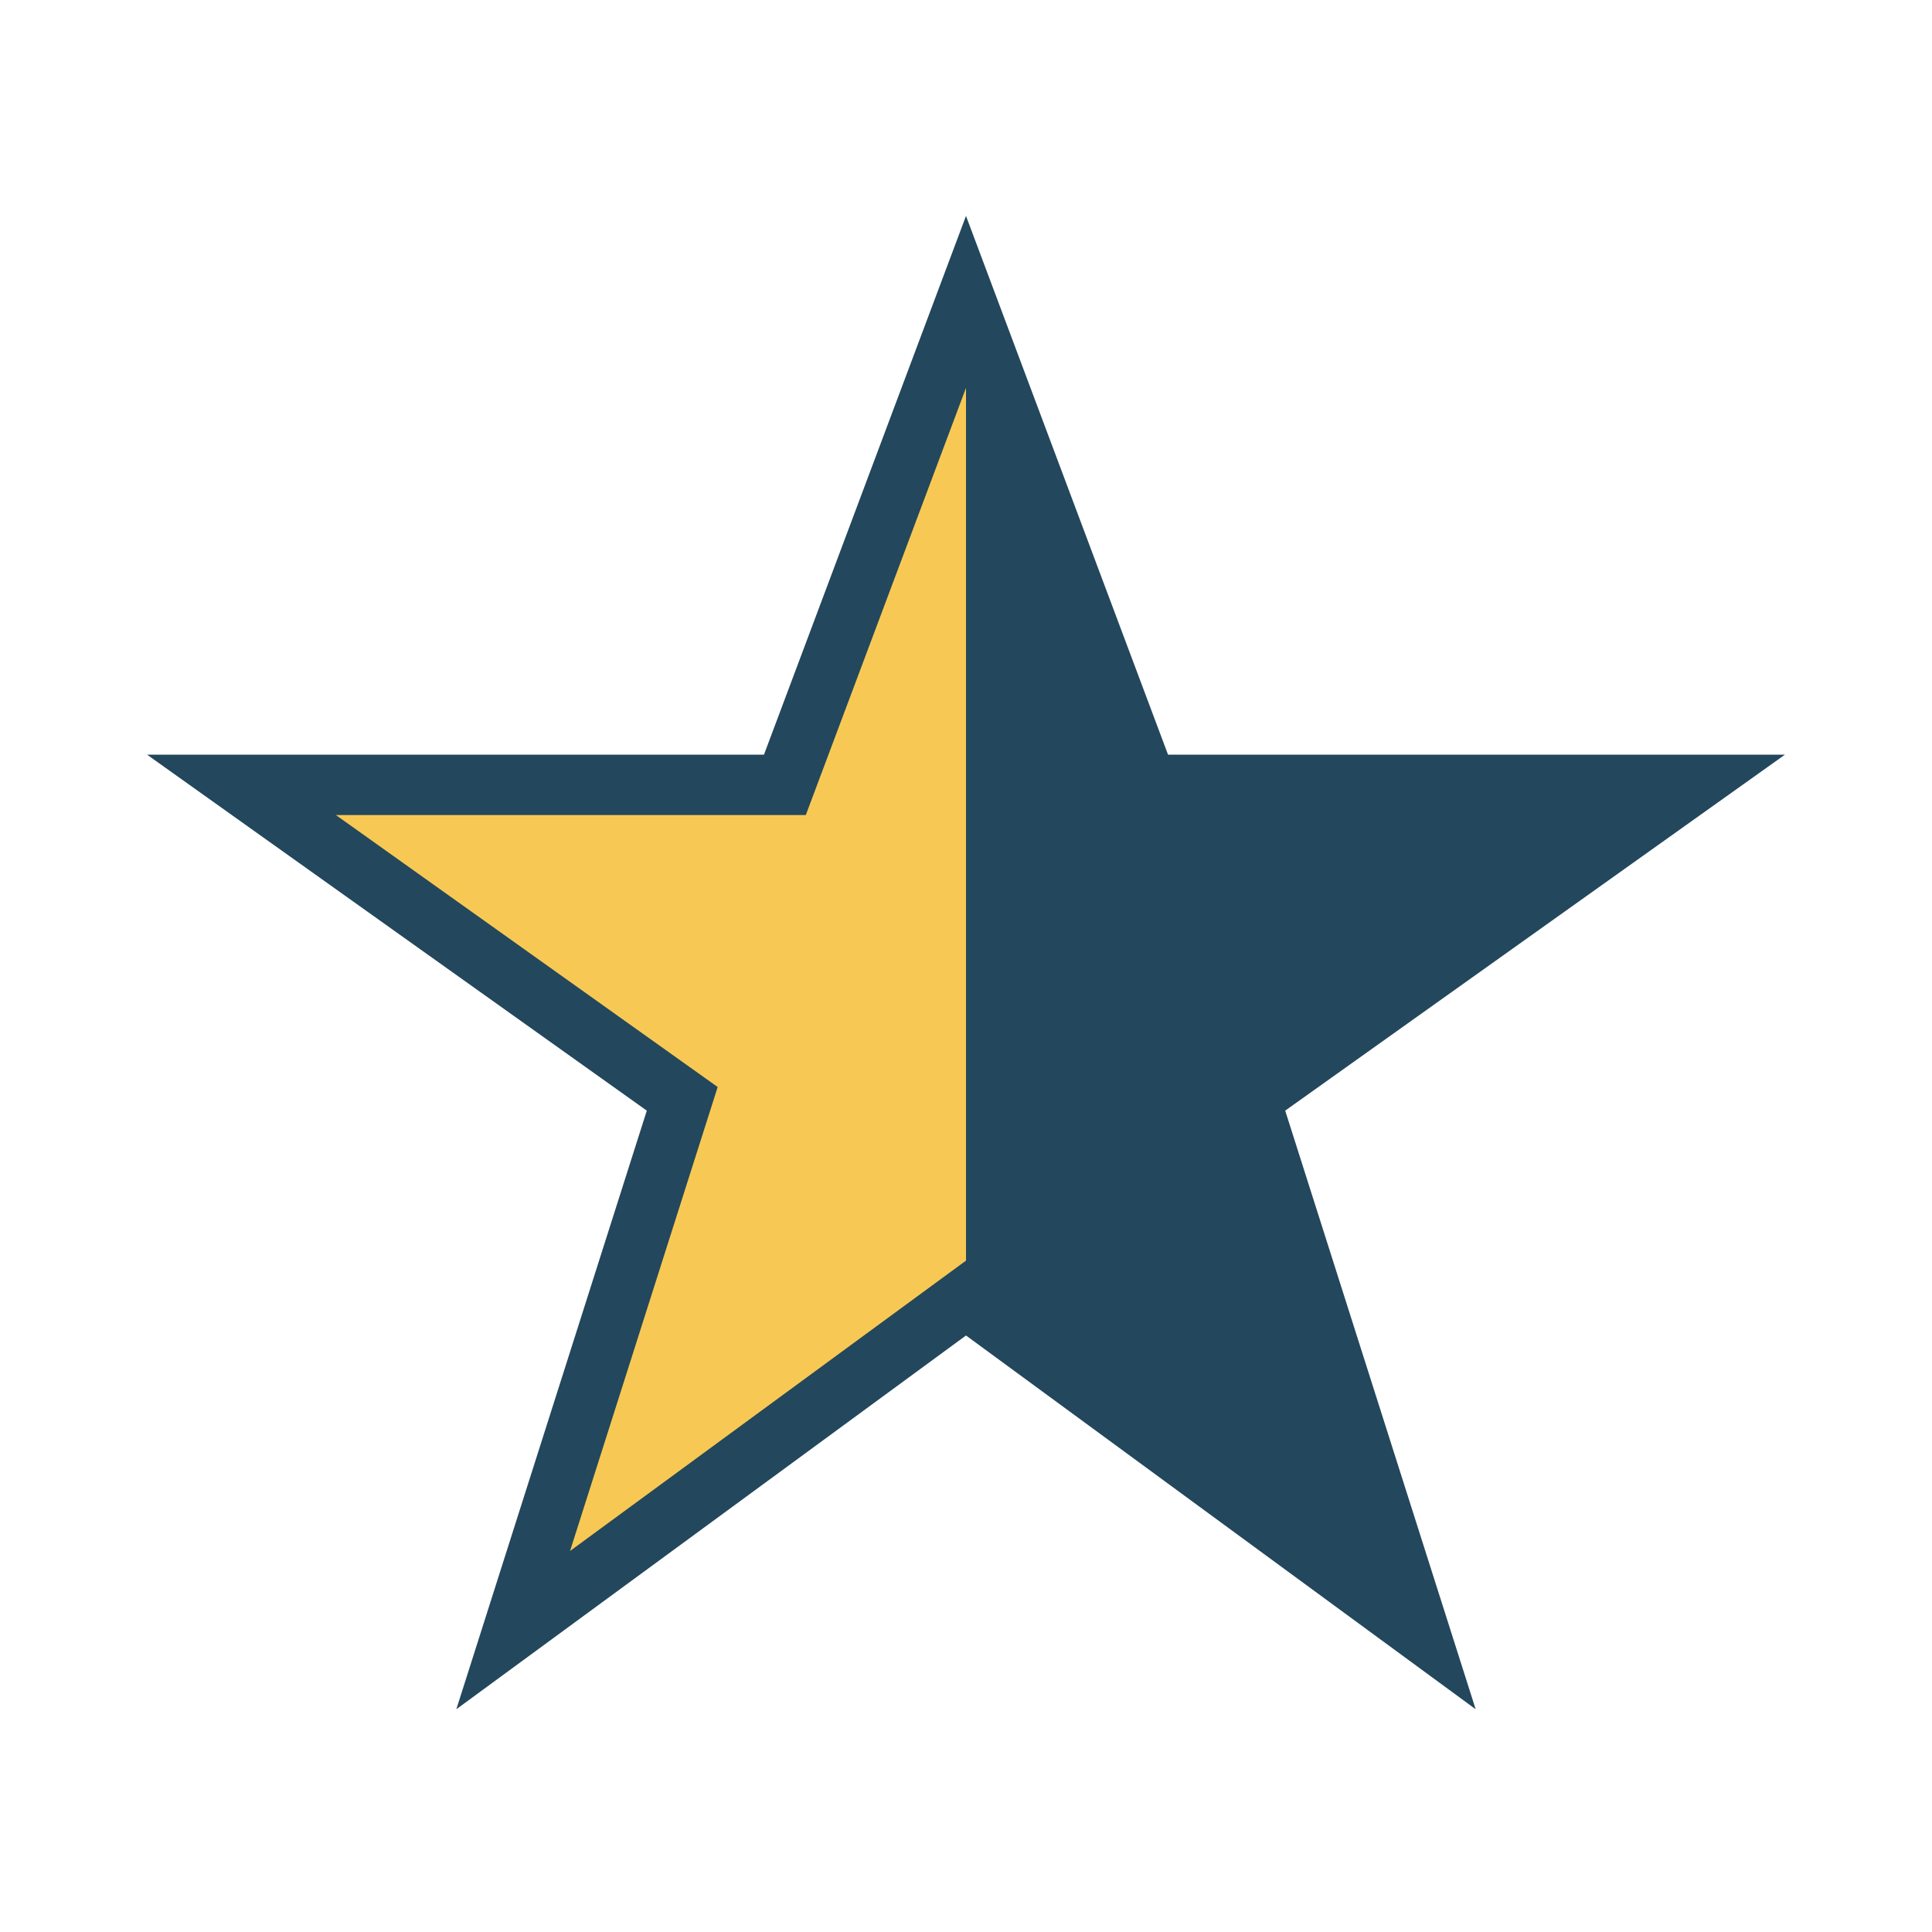 <?xml version="1.0" encoding="UTF-8"?>
<svg xmlns="http://www.w3.org/2000/svg" width="32" height="32" viewBox="0 0 32 32"><defs><clipPath id="a"><rect x="16" y="4" width="12" height="24"/></clipPath></defs><polygon points="16,5 19,13 28,13 20.7,18.2 23.5,27 16,21.5 8.5,27 11.3,18.2 4,13 13,13" fill="#F7C954" stroke="#23475C" stroke-width="1"/><polygon clip-path="url(#a)" points="16,5 19,13 28,13 20.7,18.2 23.5,27 16,21.5" fill="#23475C"/></svg>